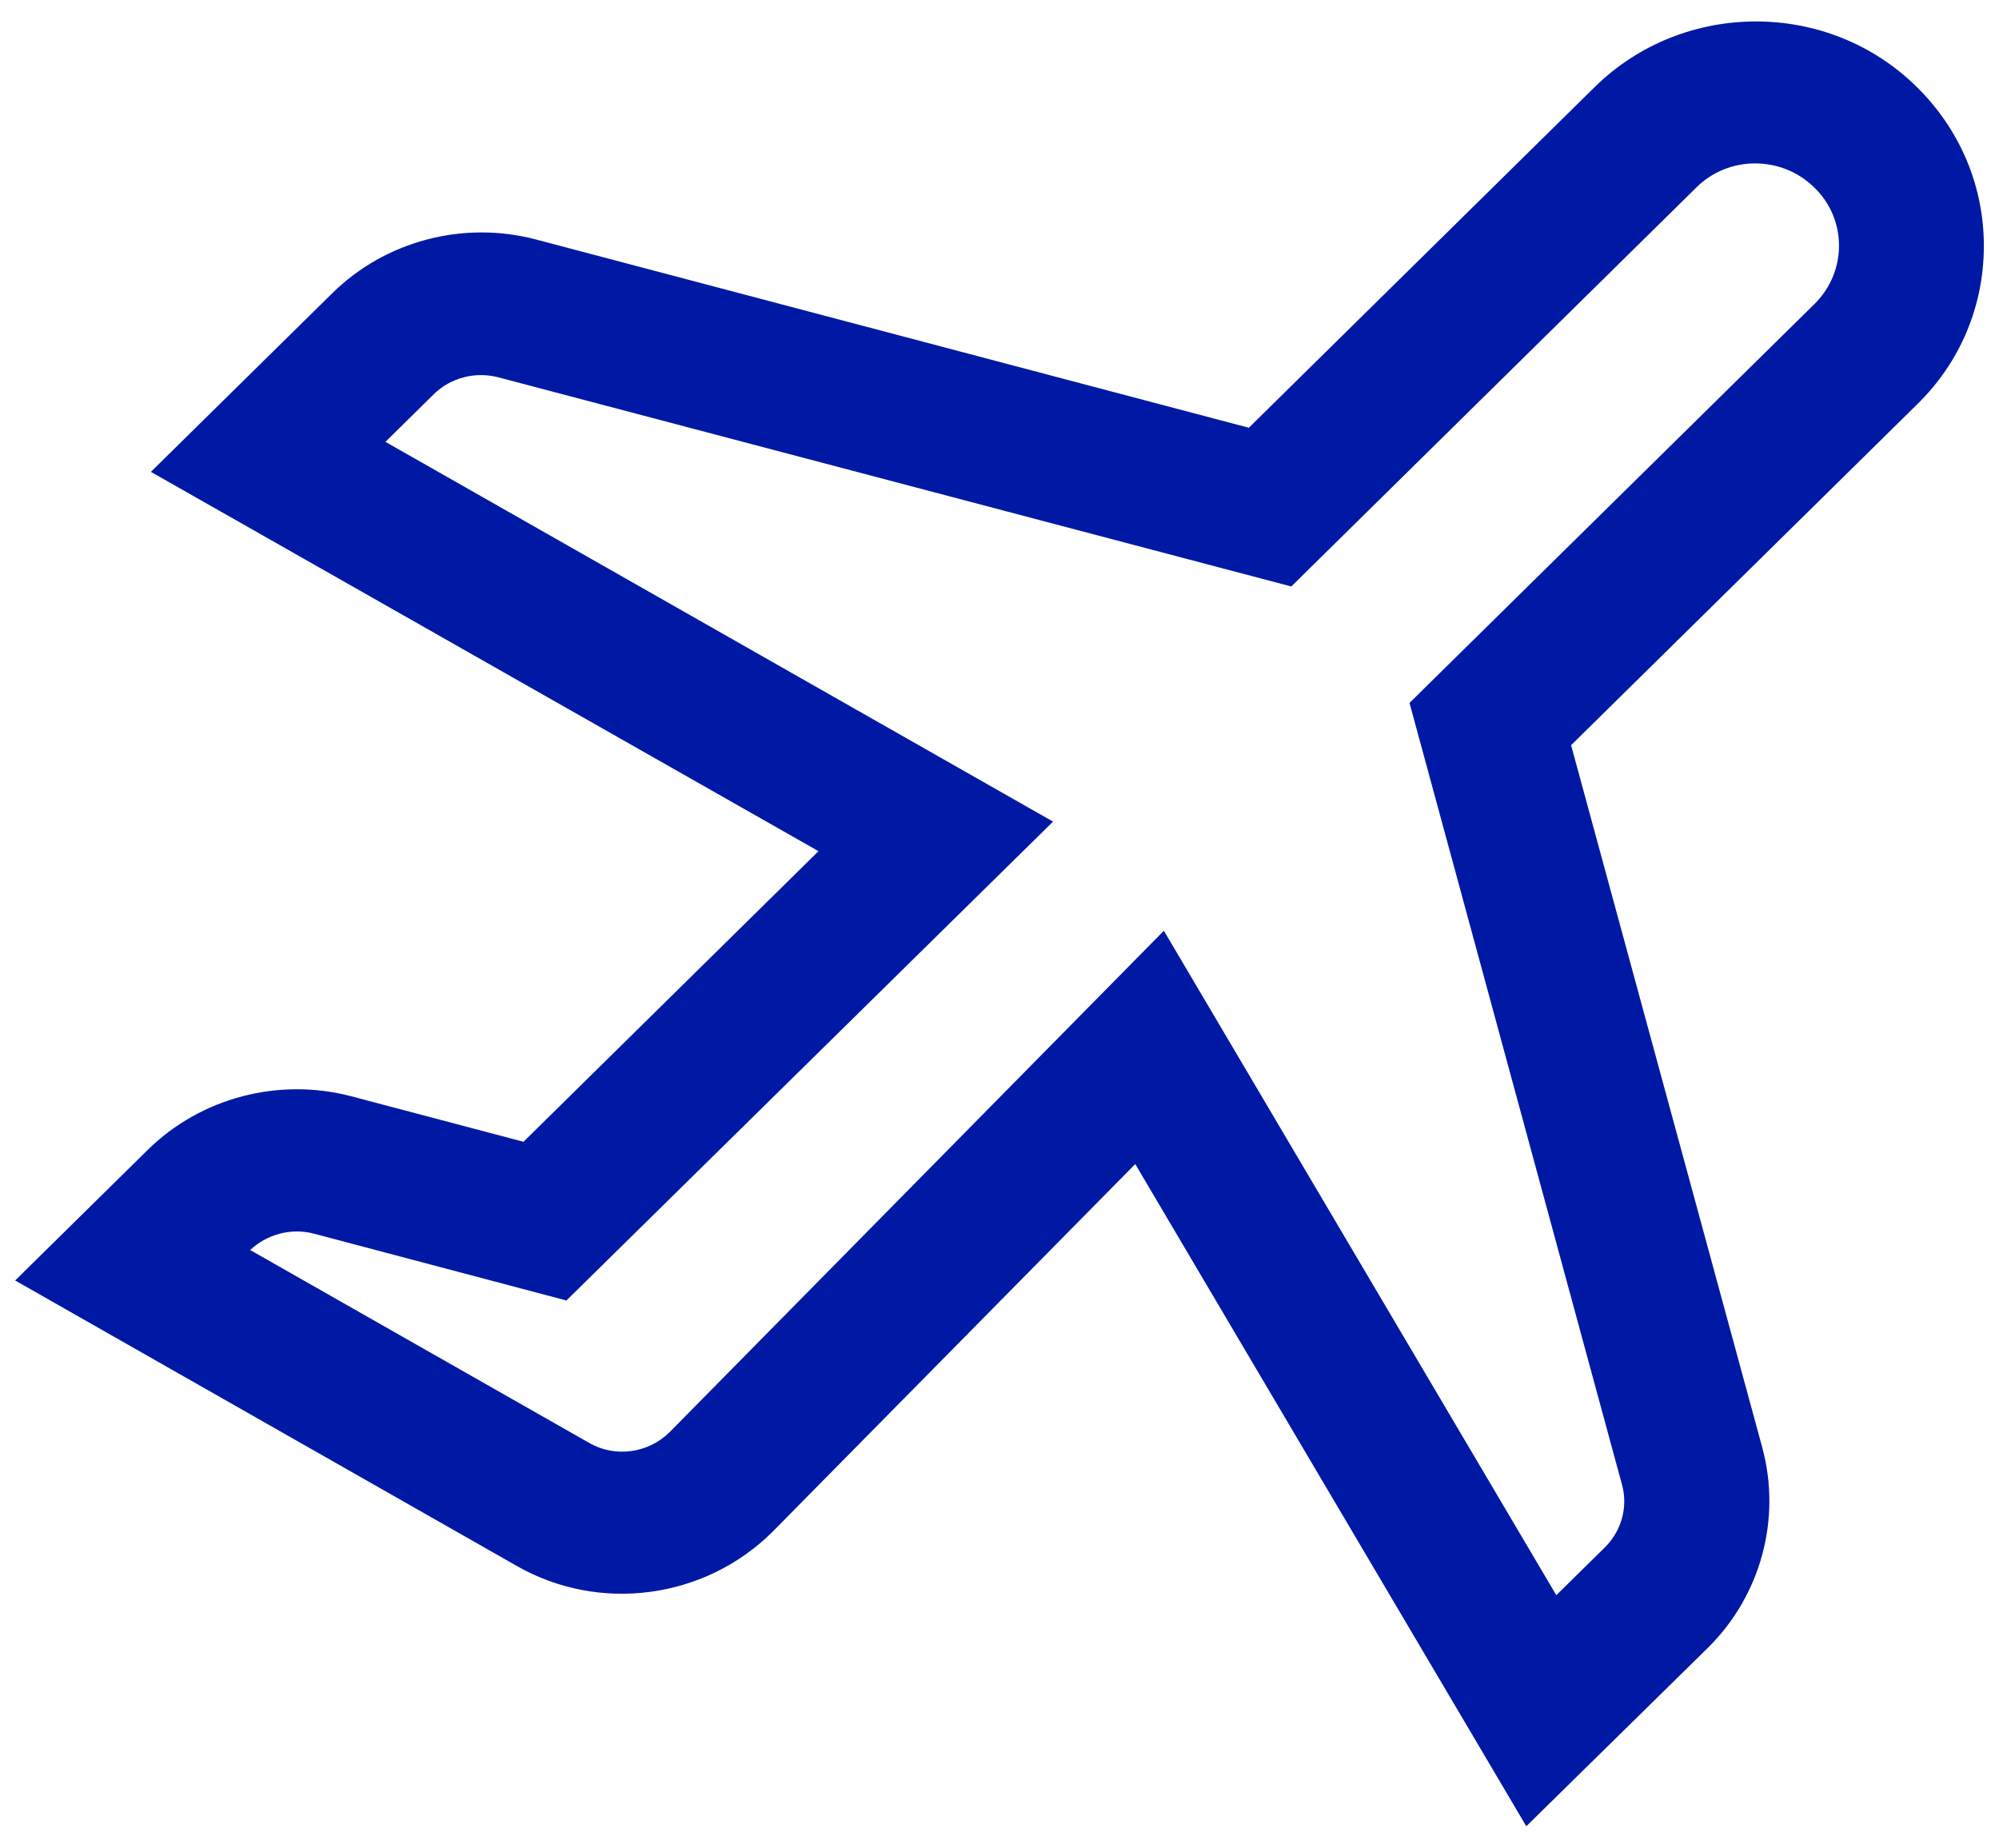 <svg xmlns="http://www.w3.org/2000/svg" fill="none" viewBox="0 0 66 61" height="61" width="66">
<path fill="#0019A5" d="M50.393 60.292L37.482 38.431L25.485 50.592C23.244 52.799 19.784 53.25 17.07 51.703L0.5 42.274L4.875 37.965C6.628 36.238 9.204 35.563 11.598 36.193L17.284 37.695L27.024 28.101L4.982 15.578L10.973 9.678C12.726 7.951 15.302 7.275 17.695 7.906L41.232 14.122L52.649 2.876C55.576 -0.007 60.363 -0.022 63.29 2.876C64.707 4.272 65.5 6.134 65.5 8.116C65.5 10.098 64.723 11.96 63.29 13.356L51.872 24.602L58.183 47.785C58.823 50.142 58.137 52.679 56.384 54.406L50.393 60.292ZM38.427 30.728L51.384 52.664L52.985 51.088C53.533 50.547 53.762 49.751 53.549 49.001L46.537 23.206L59.906 10.038C60.988 8.972 60.988 7.245 59.906 6.194C58.823 5.128 57.07 5.128 56.003 6.194L42.634 19.362L16.445 12.455C15.698 12.26 14.875 12.47 14.326 13.011L12.726 14.587L34.768 27.125L18.701 42.935L10.363 40.728C9.616 40.532 8.823 40.743 8.259 41.268L19.448 47.634C20.302 48.13 21.399 47.98 22.101 47.289L38.427 30.728Z" clip-rule="evenodd" fill-rule="evenodd"></path>
</svg>
